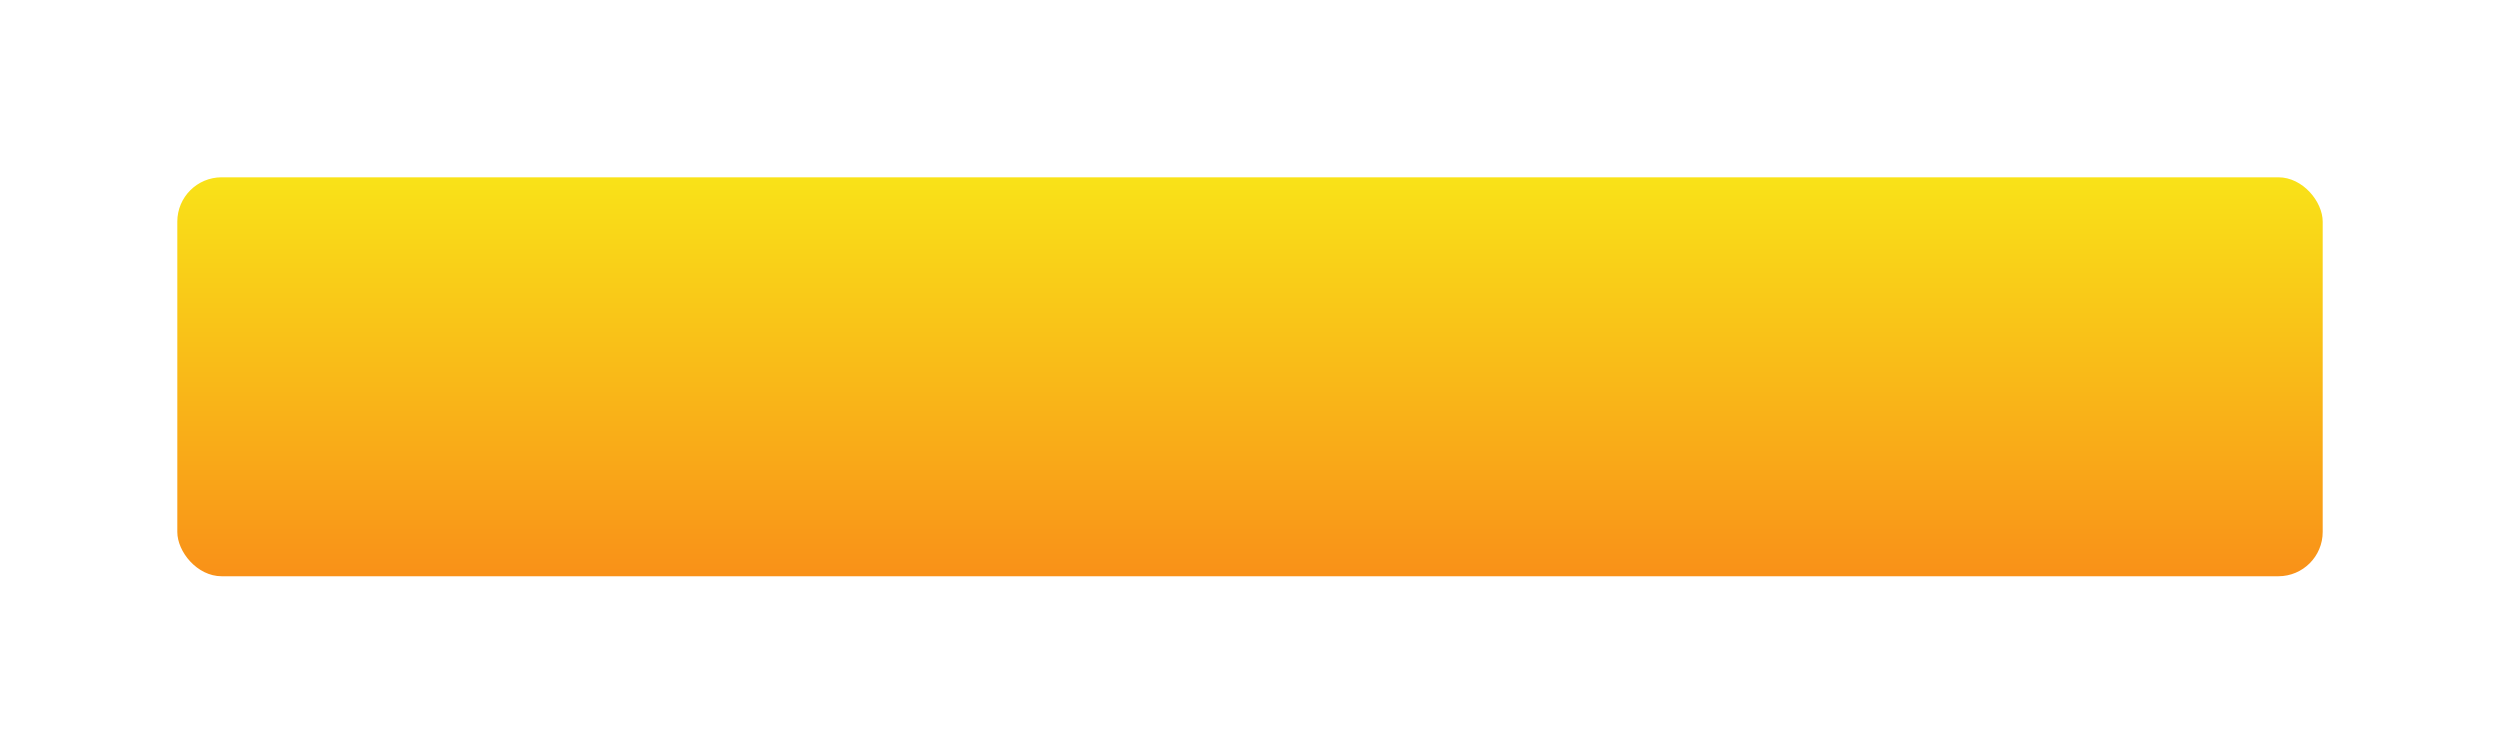<?xml version="1.0" encoding="UTF-8"?> <svg xmlns="http://www.w3.org/2000/svg" width="282" height="85" viewBox="0 0 282 85" fill="none"> <g filter="url(#filter0_d)"> <rect x="20" width="242" height="45" rx="5" fill="url(#paint0_linear)"></rect> </g> <defs> <filter id="filter0_d" x="0" y="0" width="282" height="85" filterUnits="userSpaceOnUse" color-interpolation-filters="sRGB"> <feFlood flood-opacity="0" result="BackgroundImageFix"></feFlood> <feColorMatrix in="SourceAlpha" type="matrix" values="0 0 0 0 0 0 0 0 0 0 0 0 0 0 0 0 0 0 127 0"></feColorMatrix> <feOffset dy="20"></feOffset> <feGaussianBlur stdDeviation="10"></feGaussianBlur> <feColorMatrix type="matrix" values="0 0 0 0 0.135 0 0 0 0 0.207 0 0 0 0 0.588 0 0 0 0.2 0"></feColorMatrix> <feBlend mode="normal" in2="BackgroundImageFix" result="effect1_dropShadow"></feBlend> <feBlend mode="normal" in="SourceGraphic" in2="effect1_dropShadow" result="shape"></feBlend> </filter> <linearGradient id="paint0_linear" x1="141" y1="0" x2="141" y2="45" gradientUnits="userSpaceOnUse"> <stop stop-color="#F9E218"></stop> <stop offset="1" stop-color="#F99118"></stop> </linearGradient> </defs> </svg> 